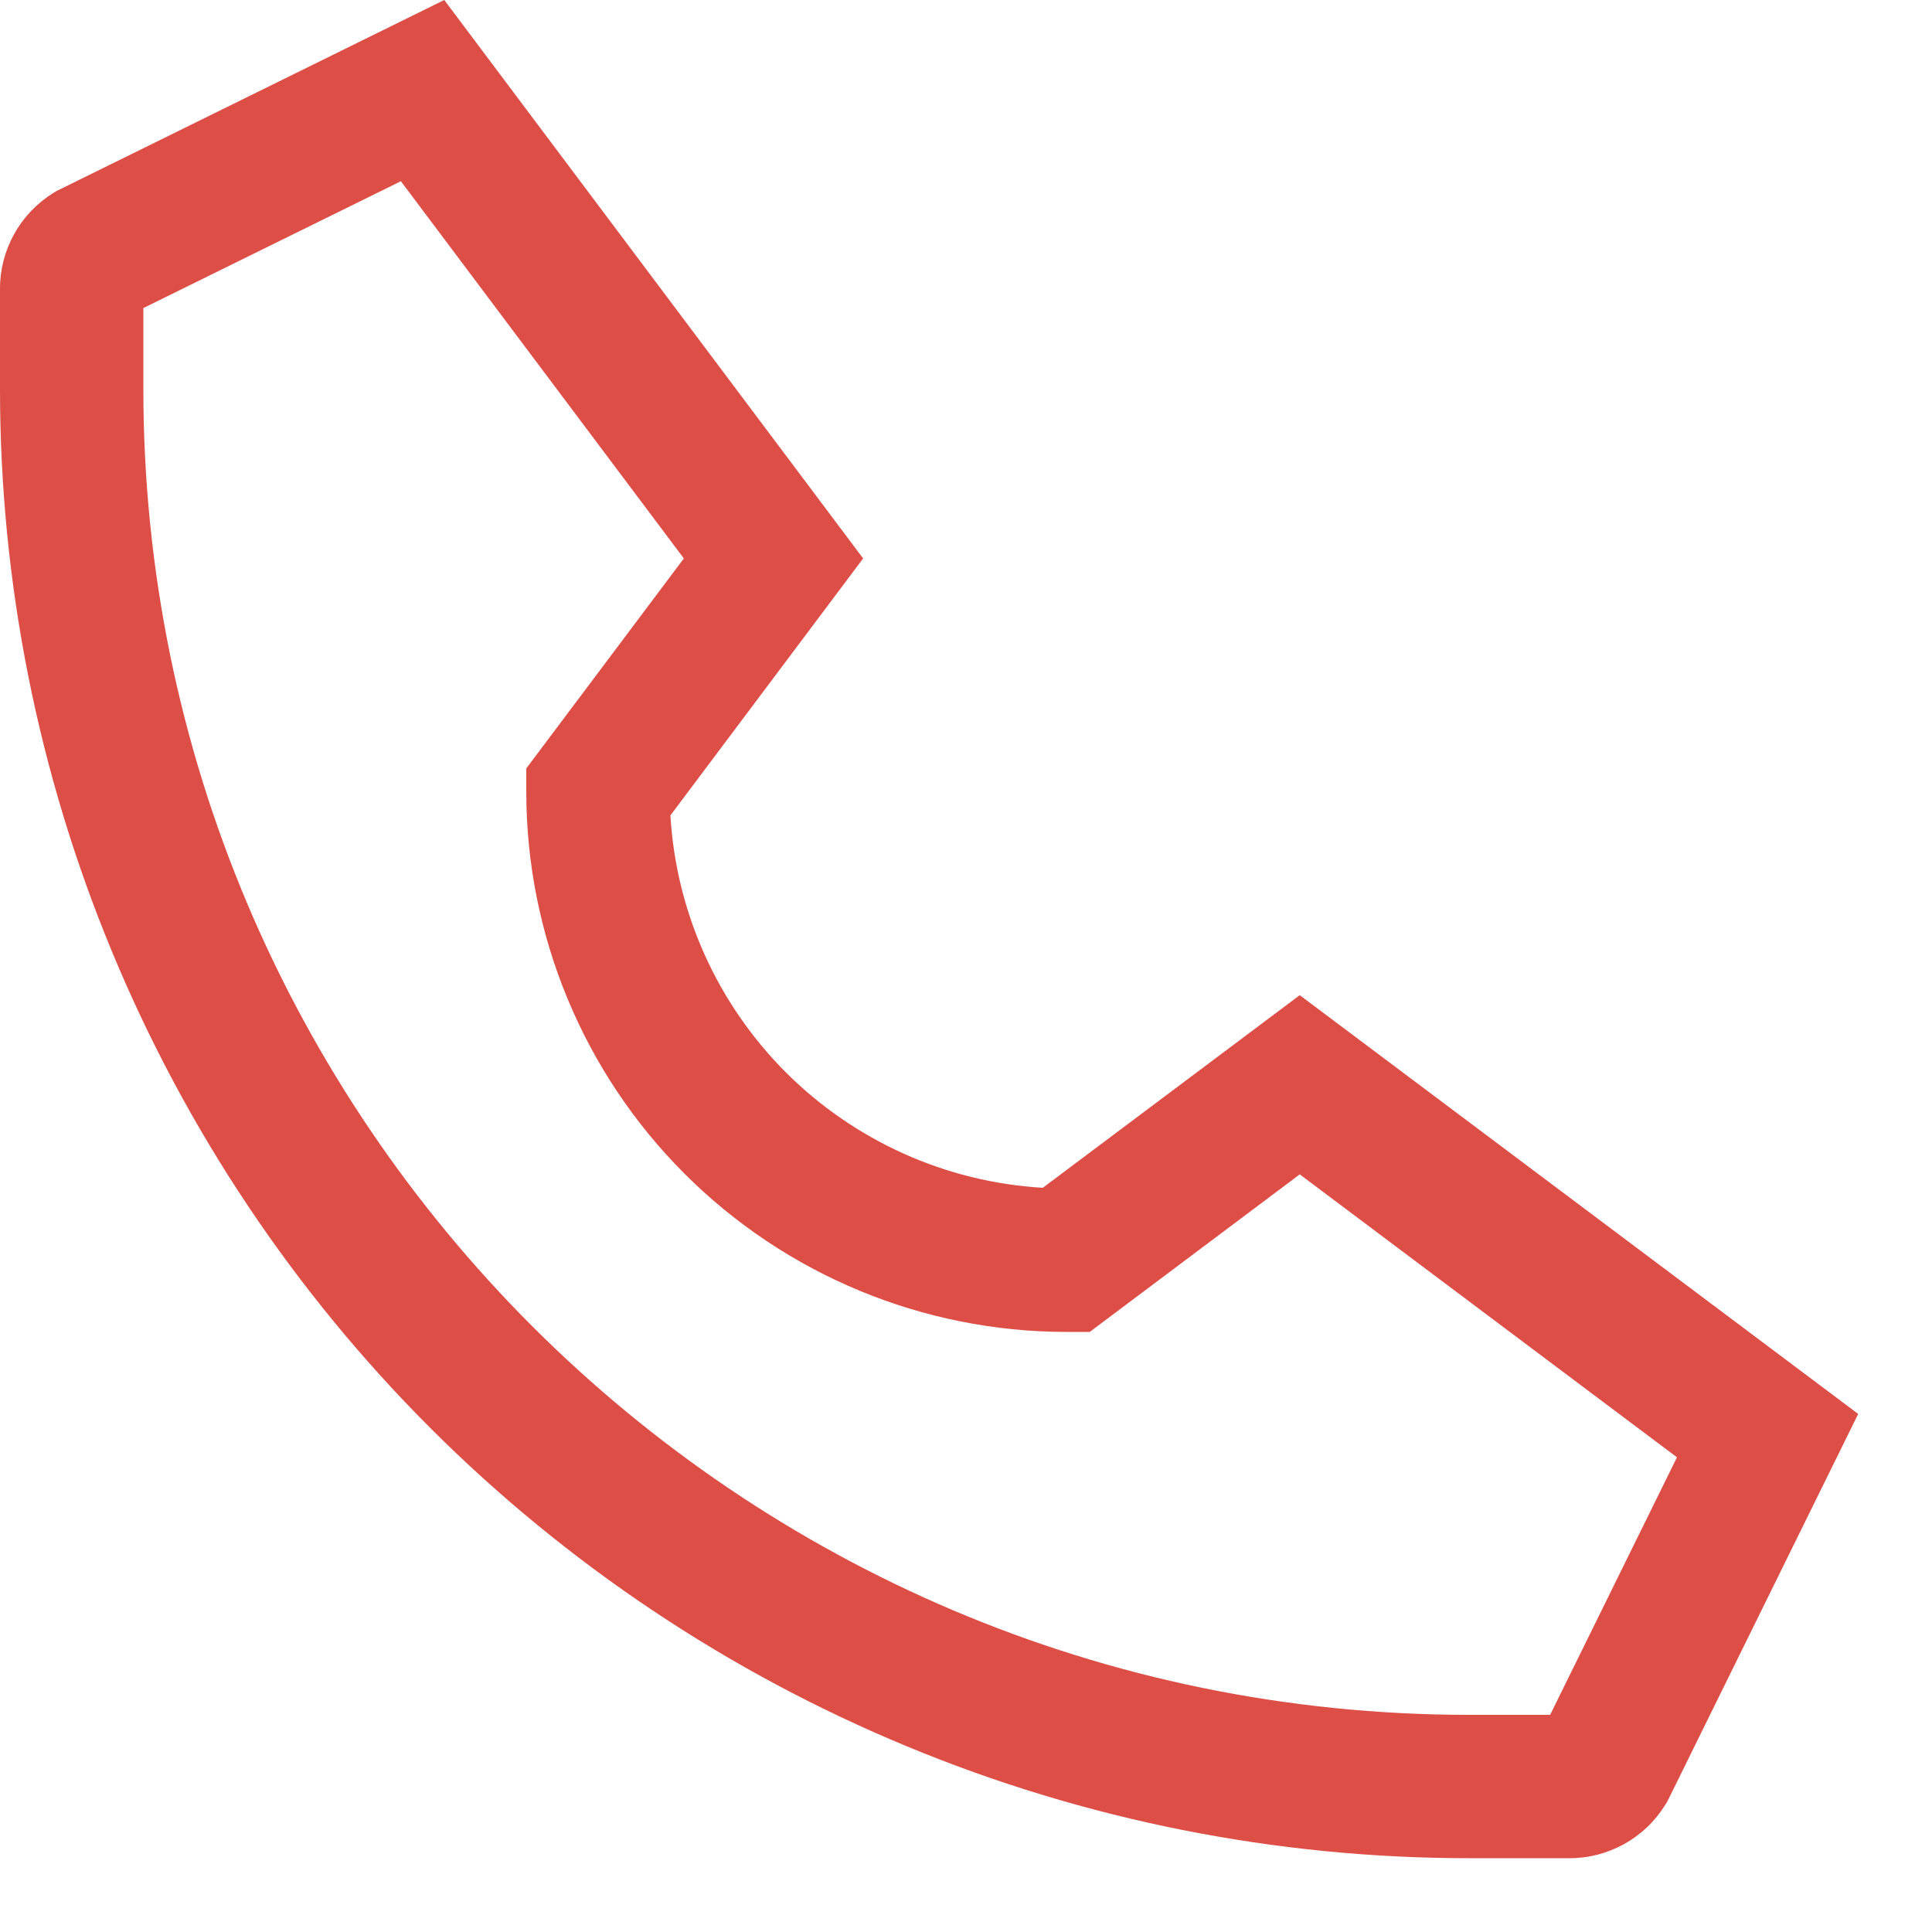 <svg width="20" height="20" viewBox="0 0 20 20" fill="none" xmlns="http://www.w3.org/2000/svg">
<path d="M0.55 1.999L0.582 1.979L4.599 0L8.935 5.781L6.94 8.441C6.999 9.444 7.425 10.39 8.135 11.101C8.846 11.811 9.792 12.237 10.795 12.296L13.455 10.302L19.236 14.637L17.274 18.621L17.257 18.654L17.237 18.686C17.132 18.855 16.986 18.994 16.812 19.09C16.639 19.186 16.443 19.237 16.245 19.236H15.208C13.211 19.236 11.233 18.843 9.388 18.078C7.543 17.314 5.867 16.194 4.454 14.782C3.042 13.37 1.922 11.693 1.158 9.848C0.393 8.003 1.90735e-06 6.025 7.62939e-06 4.028V2.991C-0.001 2.793 0.05 2.597 0.146 2.424C0.242 2.25 0.381 2.104 0.55 1.999ZM1.484 4.028C1.484 11.595 7.641 17.752 15.208 17.752H16.047L17.36 15.086L13.455 12.157L11.281 13.788H11.033C9.553 13.786 8.133 13.197 7.086 12.15C6.039 11.103 5.45 9.683 5.448 8.202V7.955L7.079 5.781L4.15 1.876L1.484 3.189V4.028Z" fill="#DD4E46"/>
</svg>
